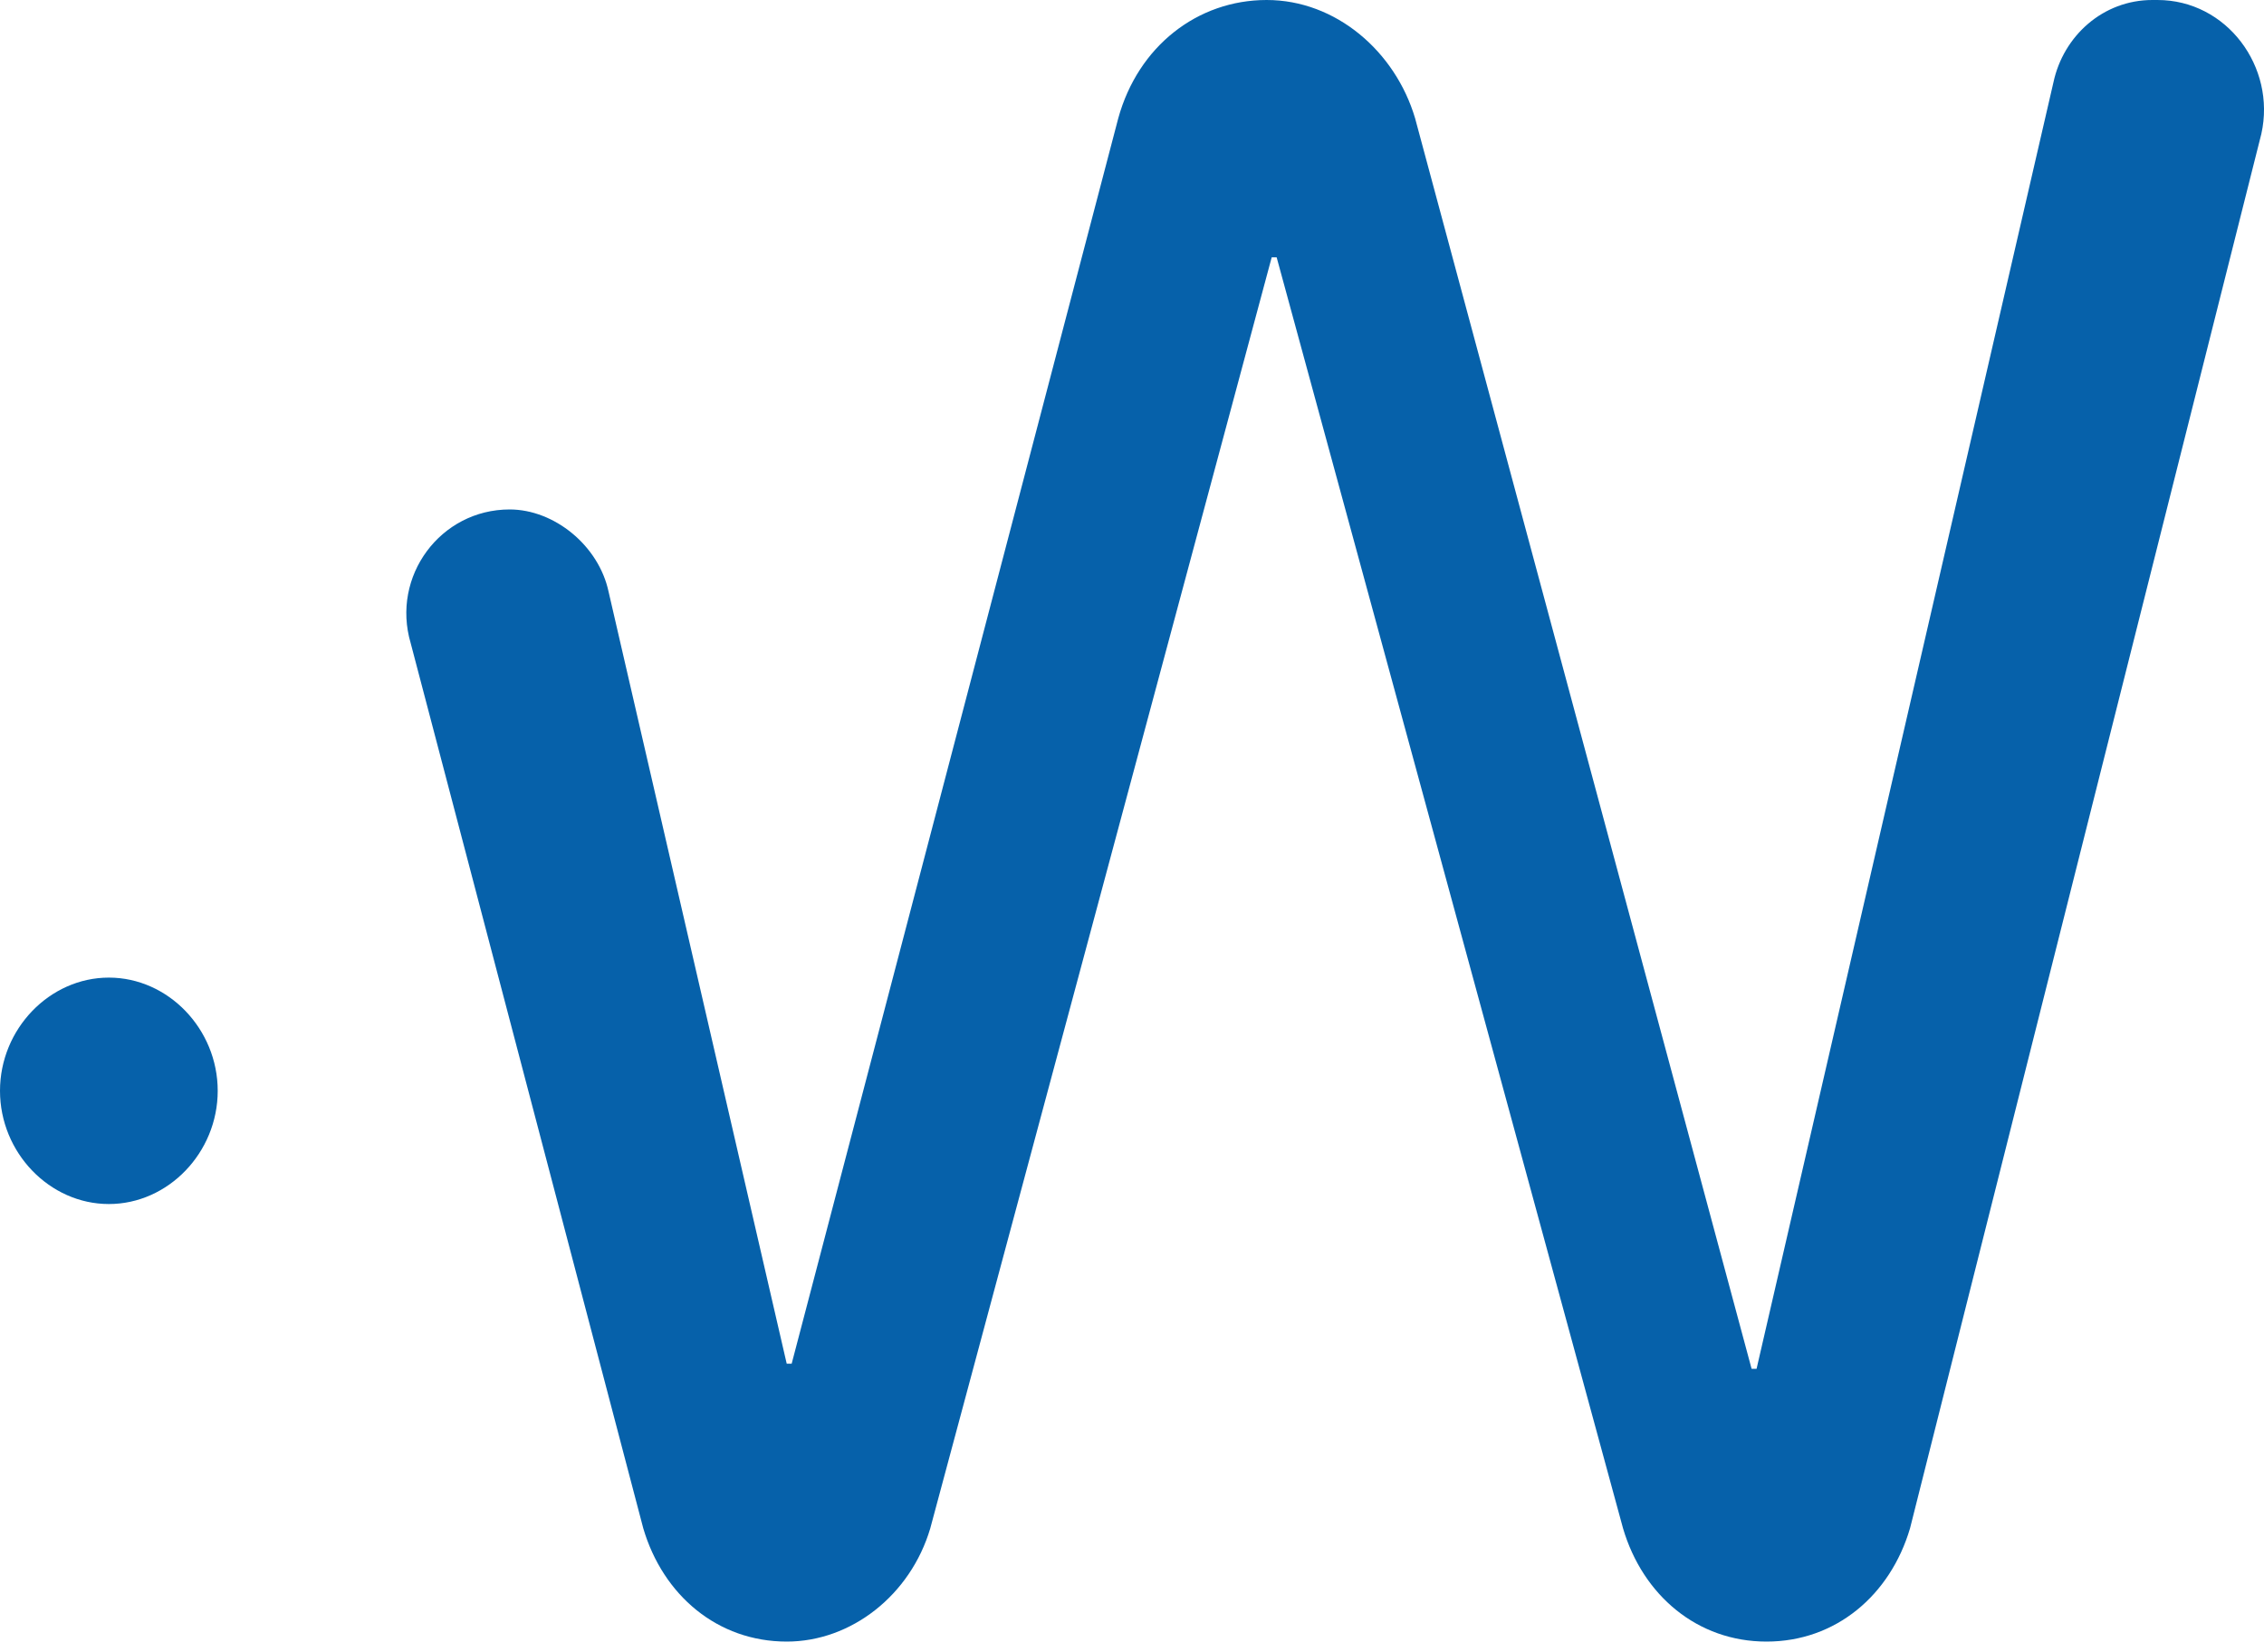 <svg fill="none" height="27" viewBox="0 0 37 27" width="37" xmlns="http://www.w3.org/2000/svg"><path clip-rule="evenodd" d="m35.178 0h.081c1.132 0 1.941 1.093 1.698 2.186l-5.742 22.789c-.324 1.093-1.213 1.85-2.345 1.85s-2.022-.757-2.345-1.85l-5.661-20.77h-.081l-5.58 20.77c-.324 1.093-1.294 1.85-2.345 1.85-1.132 0-2.022-.757-2.345-1.85l-3.801-14.464c-.323-1.093.485-2.186 1.617-2.186.728 0 1.456.589 1.617 1.345l2.911 12.614h.081l5.337-20.35c.324-1.177 1.294-1.934 2.426-1.934 1.132 0 2.103.841 2.426 1.934l5.499 20.434h.081l4.852-21.023c.162-.757.809-1.345 1.617-1.345zm-35.178 17.825c0-1.009.809-1.85 1.779-1.85.97 0 1.779.841 1.779 1.85s-.809 1.85-1.779 1.85c-.97 0-1.779-.841-1.779-1.85z" fill="#0661aa" fill-rule="evenodd"/></svg>
